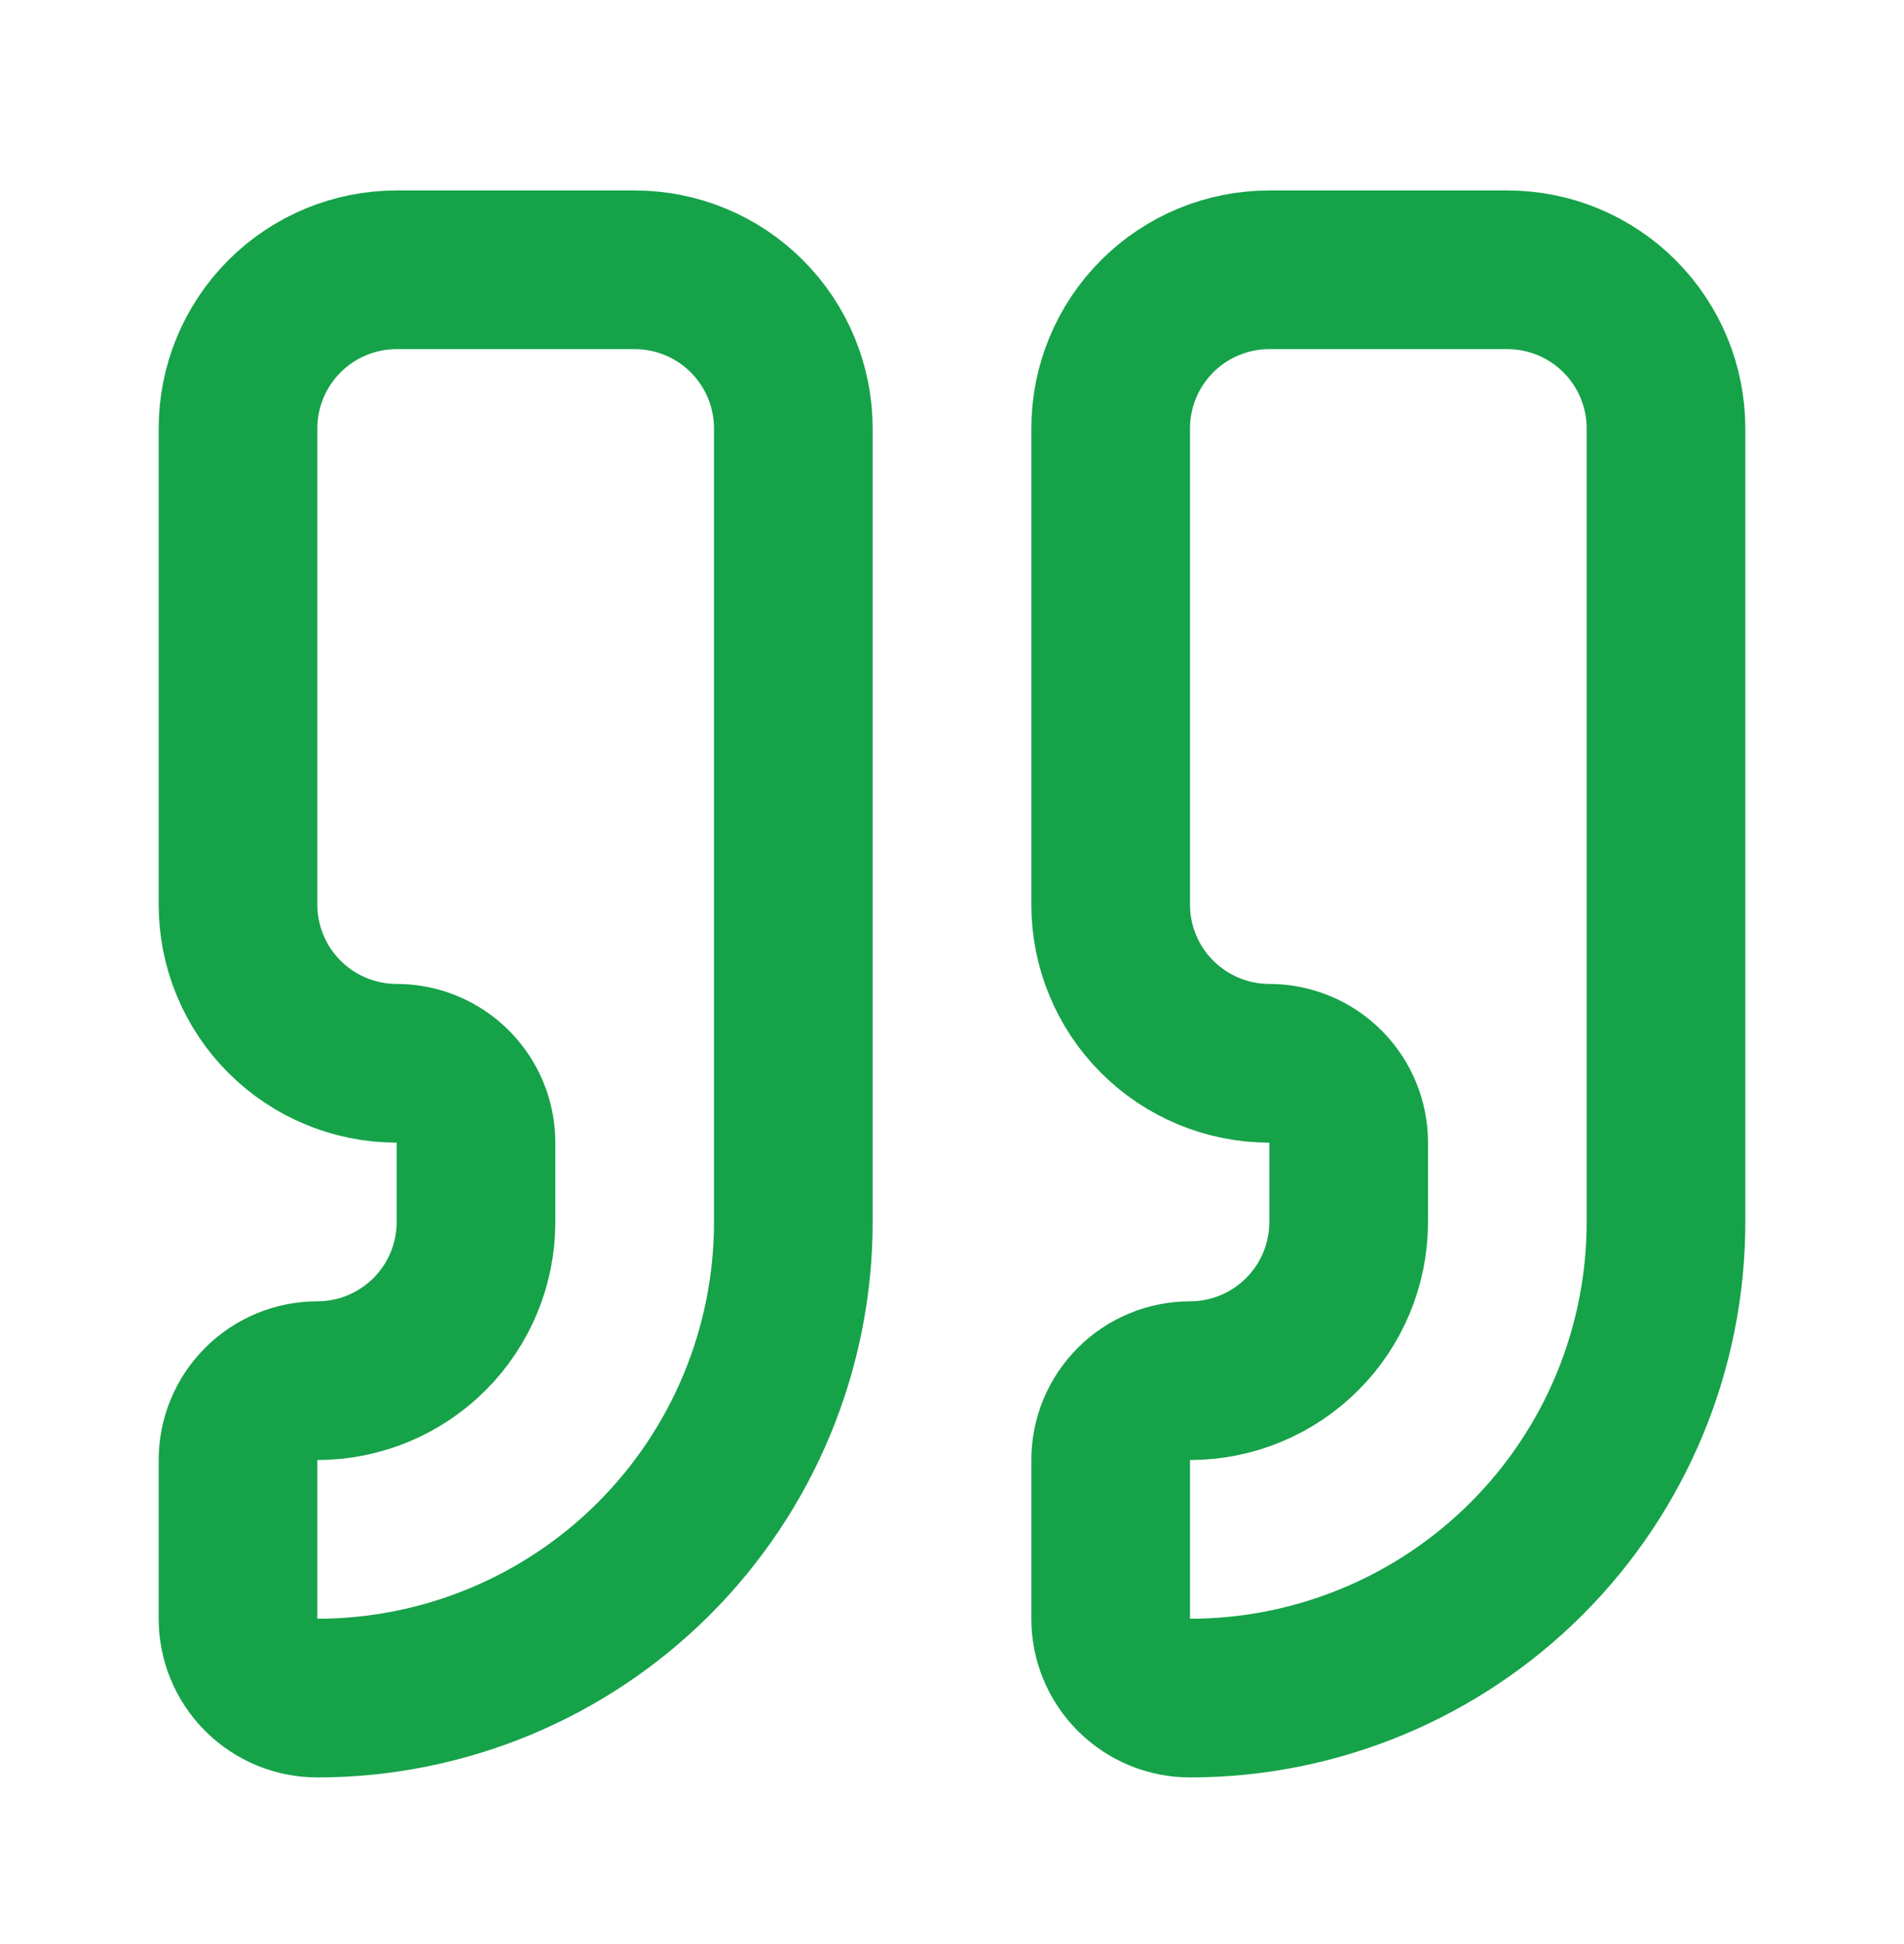 <svg xmlns="http://www.w3.org/2000/svg" width="48" height="49" viewBox="0 0 48 49" fill="none"><path d="M32 6.8C30.939 6.8 29.922 7.221 29.172 7.971C28.421 8.722 28 9.739 28 10.8V22.8C28 23.861 28.421 24.878 29.172 25.628C29.922 26.378 30.939 26.8 32 26.8C32.53 26.8 33.039 27.011 33.414 27.386C33.789 27.761 34 28.269 34 28.8V30.8C34 31.861 33.579 32.878 32.828 33.628C32.078 34.378 31.061 34.8 30 34.8C29.47 34.8 28.961 35.011 28.586 35.386C28.211 35.761 28 36.269 28 36.8V40.8C28 41.33 28.211 41.839 28.586 42.214C28.961 42.589 29.47 42.8 30 42.8C33.183 42.8 36.235 41.535 38.485 39.285C40.736 37.035 42 33.982 42 30.8V10.8C42 9.739 41.579 8.722 40.828 7.971C40.078 7.221 39.061 6.8 38 6.8H32Z" stroke="#16A249" stroke-width="4" stroke-linecap="round" stroke-linejoin="round"></path><path d="M10 6.8C8.939 6.8 7.922 7.221 7.172 7.971C6.421 8.722 6 9.739 6 10.8V22.8C6 23.861 6.421 24.878 7.172 25.628C7.922 26.378 8.939 26.8 10 26.8C10.53 26.8 11.039 27.011 11.414 27.386C11.789 27.761 12 28.269 12 28.8V30.8C12 31.861 11.579 32.878 10.828 33.628C10.078 34.378 9.061 34.8 8 34.8C7.47 34.8 6.961 35.011 6.586 35.386C6.211 35.761 6 36.269 6 36.8V40.8C6 41.33 6.211 41.839 6.586 42.214C6.961 42.589 7.47 42.8 8 42.8C11.183 42.8 14.235 41.535 16.485 39.285C18.736 37.035 20 33.982 20 30.8V10.8C20 9.739 19.579 8.722 18.828 7.971C18.078 7.221 17.061 6.8 16 6.8H10Z" stroke="#16A249" stroke-width="4" stroke-linecap="round" stroke-linejoin="round"></path></svg>